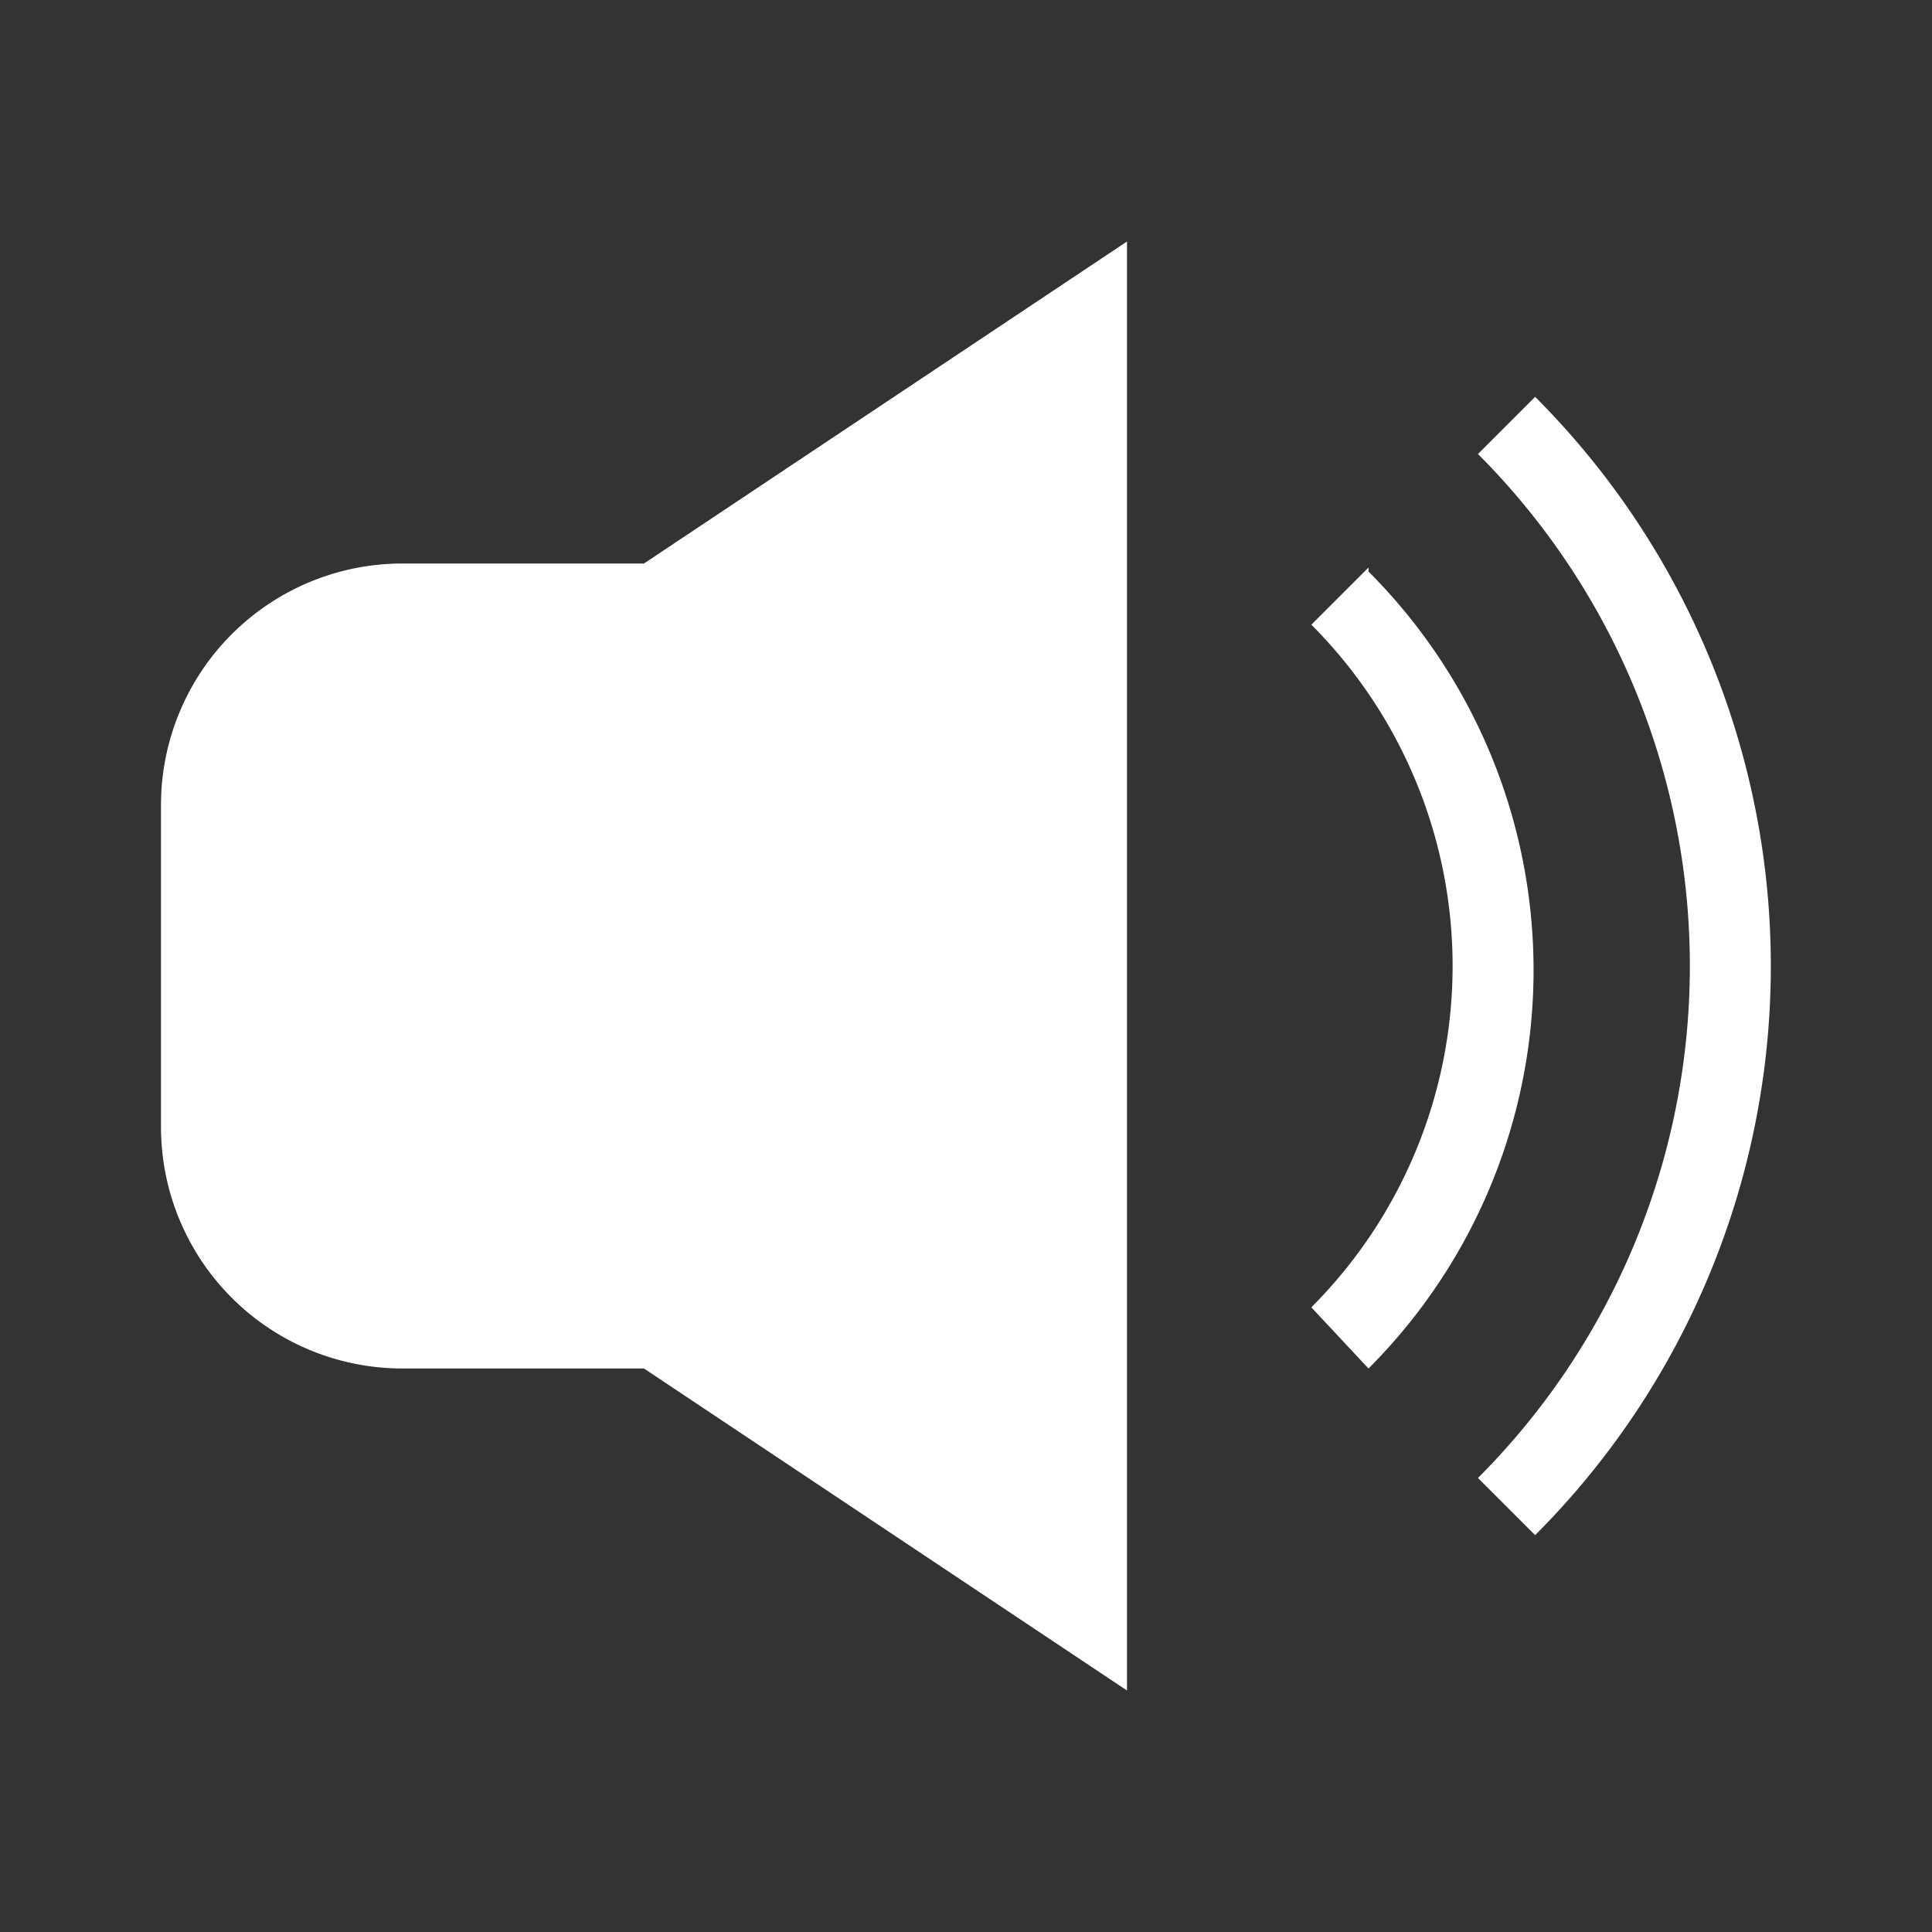 <?xml version="1.0" encoding="UTF-8"?>
<svg xmlns="http://www.w3.org/2000/svg" viewBox="0 0 24 24" id="volume-high-medium" data-supported-dps="24x24" fill="currentColor">
  <rect x="0" y="0" width="24" height="24" fill="#333333" stroke="none"/>
  <path fill="white" d="M8 7l6-4v18l-6-4H5a3 3 0 01-3-3v-4a3 3 0 013-3zm11.07-2.07l-.71.71a9 9 0 010 12.72l.71.71a10 10 0 000-14.14zM17 7.05l-.71.71a6 6 0 010 8.48L17 17a7 7 0 000-9.9z"/>
</svg>